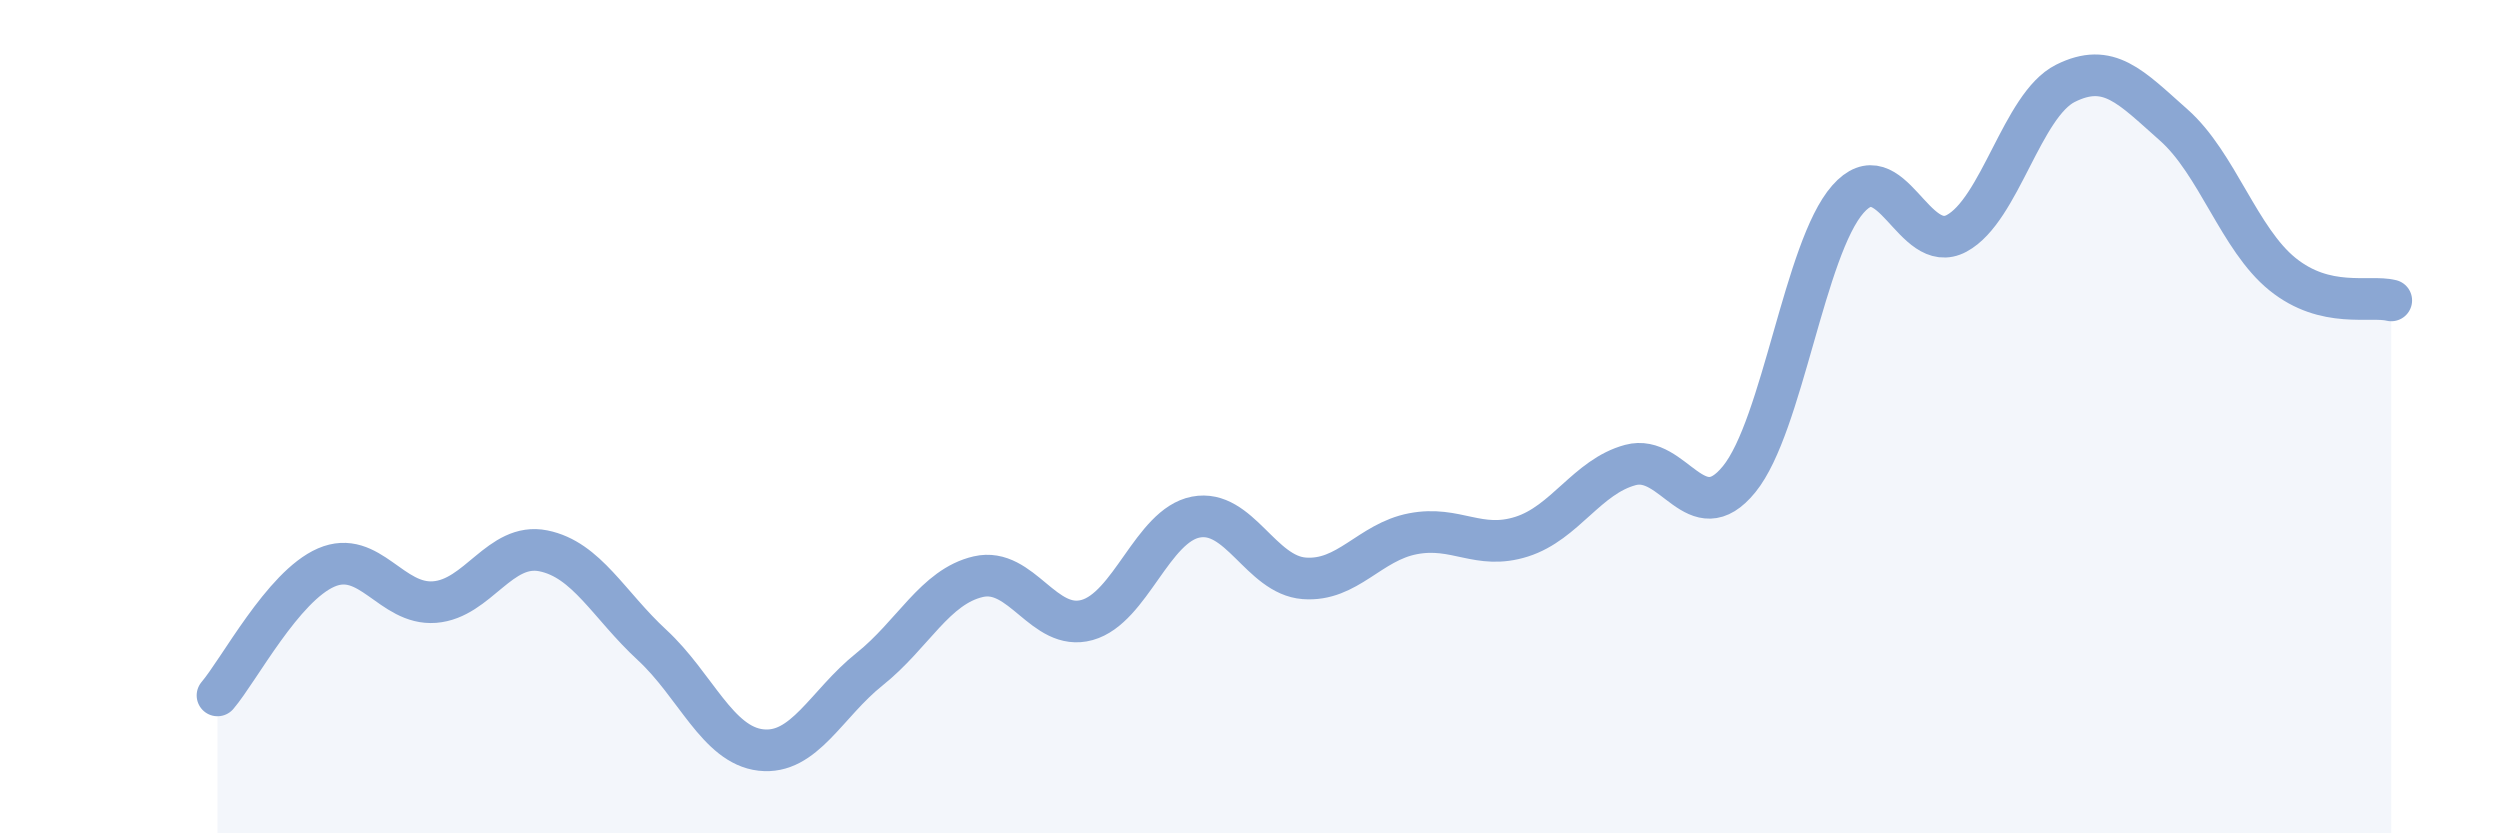 
    <svg width="60" height="20" viewBox="0 0 60 20" xmlns="http://www.w3.org/2000/svg">
      <path
        d="M 5.22,16.69 C 5.74,16.08 6.79,14.07 7.83,13.62 C 8.87,13.17 9.39,14.53 10.43,14.45 C 11.47,14.37 12,13.01 13.04,13.22 C 14.08,13.43 14.61,14.52 15.65,15.48 C 16.69,16.44 17.22,17.88 18.26,18 C 19.3,18.12 19.83,16.89 20.87,16.06 C 21.91,15.23 22.44,14.08 23.48,13.84 C 24.52,13.6 25.05,15.17 26.09,14.88 C 27.13,14.59 27.66,12.61 28.7,12.41 C 29.74,12.21 30.26,13.8 31.3,13.88 C 32.34,13.96 32.87,13.01 33.91,12.81 C 34.95,12.61 35.48,13.21 36.52,12.88 C 37.56,12.55 38.09,11.44 39.13,11.16 C 40.17,10.88 40.7,12.78 41.74,11.5 C 42.78,10.22 43.31,5.96 44.35,4.78 C 45.39,3.6 45.92,6.16 46.96,5.6 C 48,5.04 48.53,2.52 49.57,2 C 50.61,1.48 51.13,2.08 52.17,3 C 53.21,3.92 53.74,5.74 54.78,6.58 C 55.82,7.42 56.87,7.08 57.39,7.21L57.39 20L5.22 20Z"
        fill="#8ba7d3"
        opacity="0.1"
        stroke-linecap="round"
        stroke-linejoin="round"
      />
      <path
        d="M 5.22,16.69 C 5.74,16.08 6.79,14.07 7.83,13.62 C 8.87,13.17 9.39,14.53 10.43,14.45 C 11.47,14.37 12,13.01 13.04,13.22 C 14.08,13.43 14.61,14.52 15.65,15.48 C 16.69,16.44 17.22,17.88 18.26,18 C 19.3,18.12 19.83,16.89 20.87,16.06 C 21.91,15.23 22.44,14.08 23.48,13.84 C 24.52,13.6 25.05,15.17 26.09,14.88 C 27.13,14.59 27.66,12.61 28.7,12.41 C 29.74,12.21 30.26,13.8 31.3,13.88 C 32.34,13.96 32.87,13.01 33.91,12.81 C 34.95,12.61 35.48,13.21 36.52,12.88 C 37.56,12.55 38.09,11.44 39.13,11.16 C 40.17,10.88 40.7,12.78 41.74,11.5 C 42.78,10.22 43.31,5.96 44.35,4.78 C 45.39,3.6 45.92,6.16 46.96,5.6 C 48,5.04 48.53,2.52 49.57,2 C 50.61,1.48 51.13,2.08 52.17,3 C 53.21,3.92 53.74,5.74 54.78,6.58 C 55.82,7.42 56.87,7.08 57.39,7.21"
        stroke="#8ba7d3"
        stroke-width="1"
        fill="none"
        stroke-linecap="round"
        stroke-linejoin="round"
      />
    </svg>
  